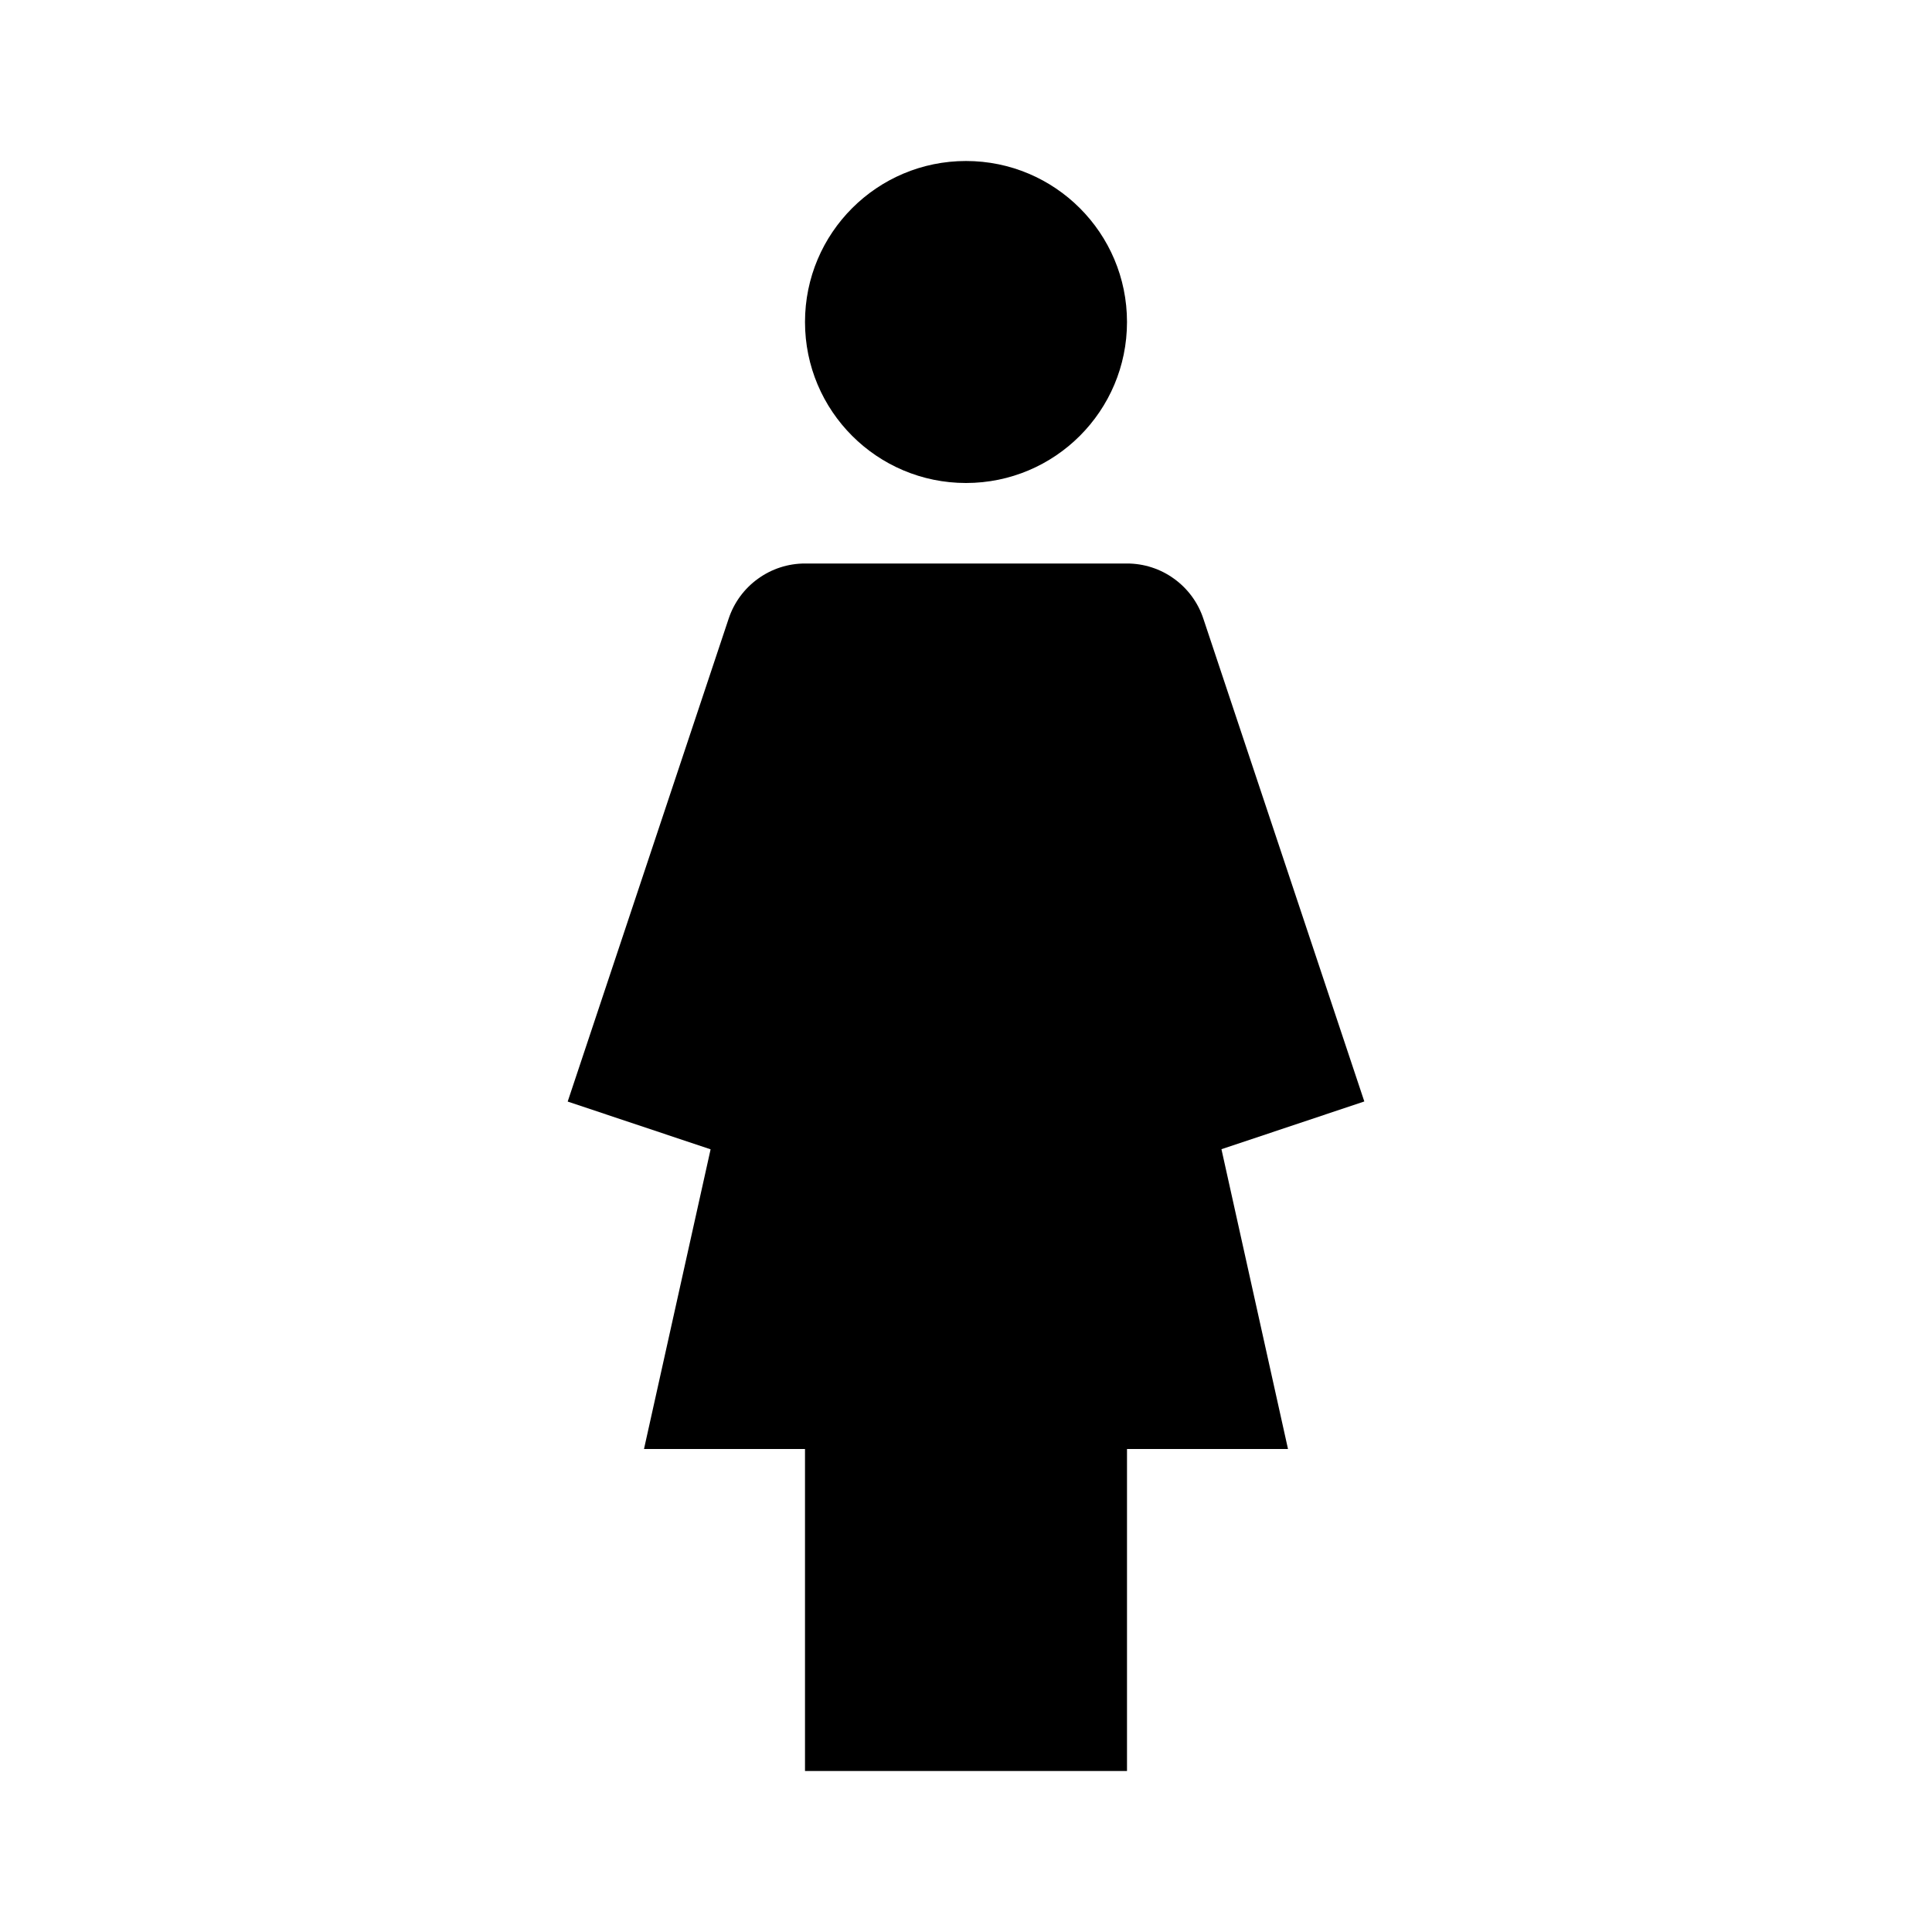 <svg width="36" height="36" viewBox="0 0 36 36" fill="none" xmlns="http://www.w3.org/2000/svg">
<path d="M18 9C19.657 9 21 7.657 21 6C21 4.343 19.657 3 18 3C16.343 3 15 4.343 15 6C15 7.657 16.343 9 18 9Z" fill="black"/>
<path d="M22.422 11.526C22.323 11.227 22.132 10.968 21.877 10.784C21.622 10.599 21.315 10.5 21 10.5H15C14.685 10.5 14.379 10.599 14.124 10.784C13.868 10.968 13.678 11.227 13.578 11.526L10.578 20.526L13.241 21.416L12 27H15V33H21V27H24L22.76 21.414L25.422 20.524L22.422 11.526Z" fill="black"/>
</svg>
